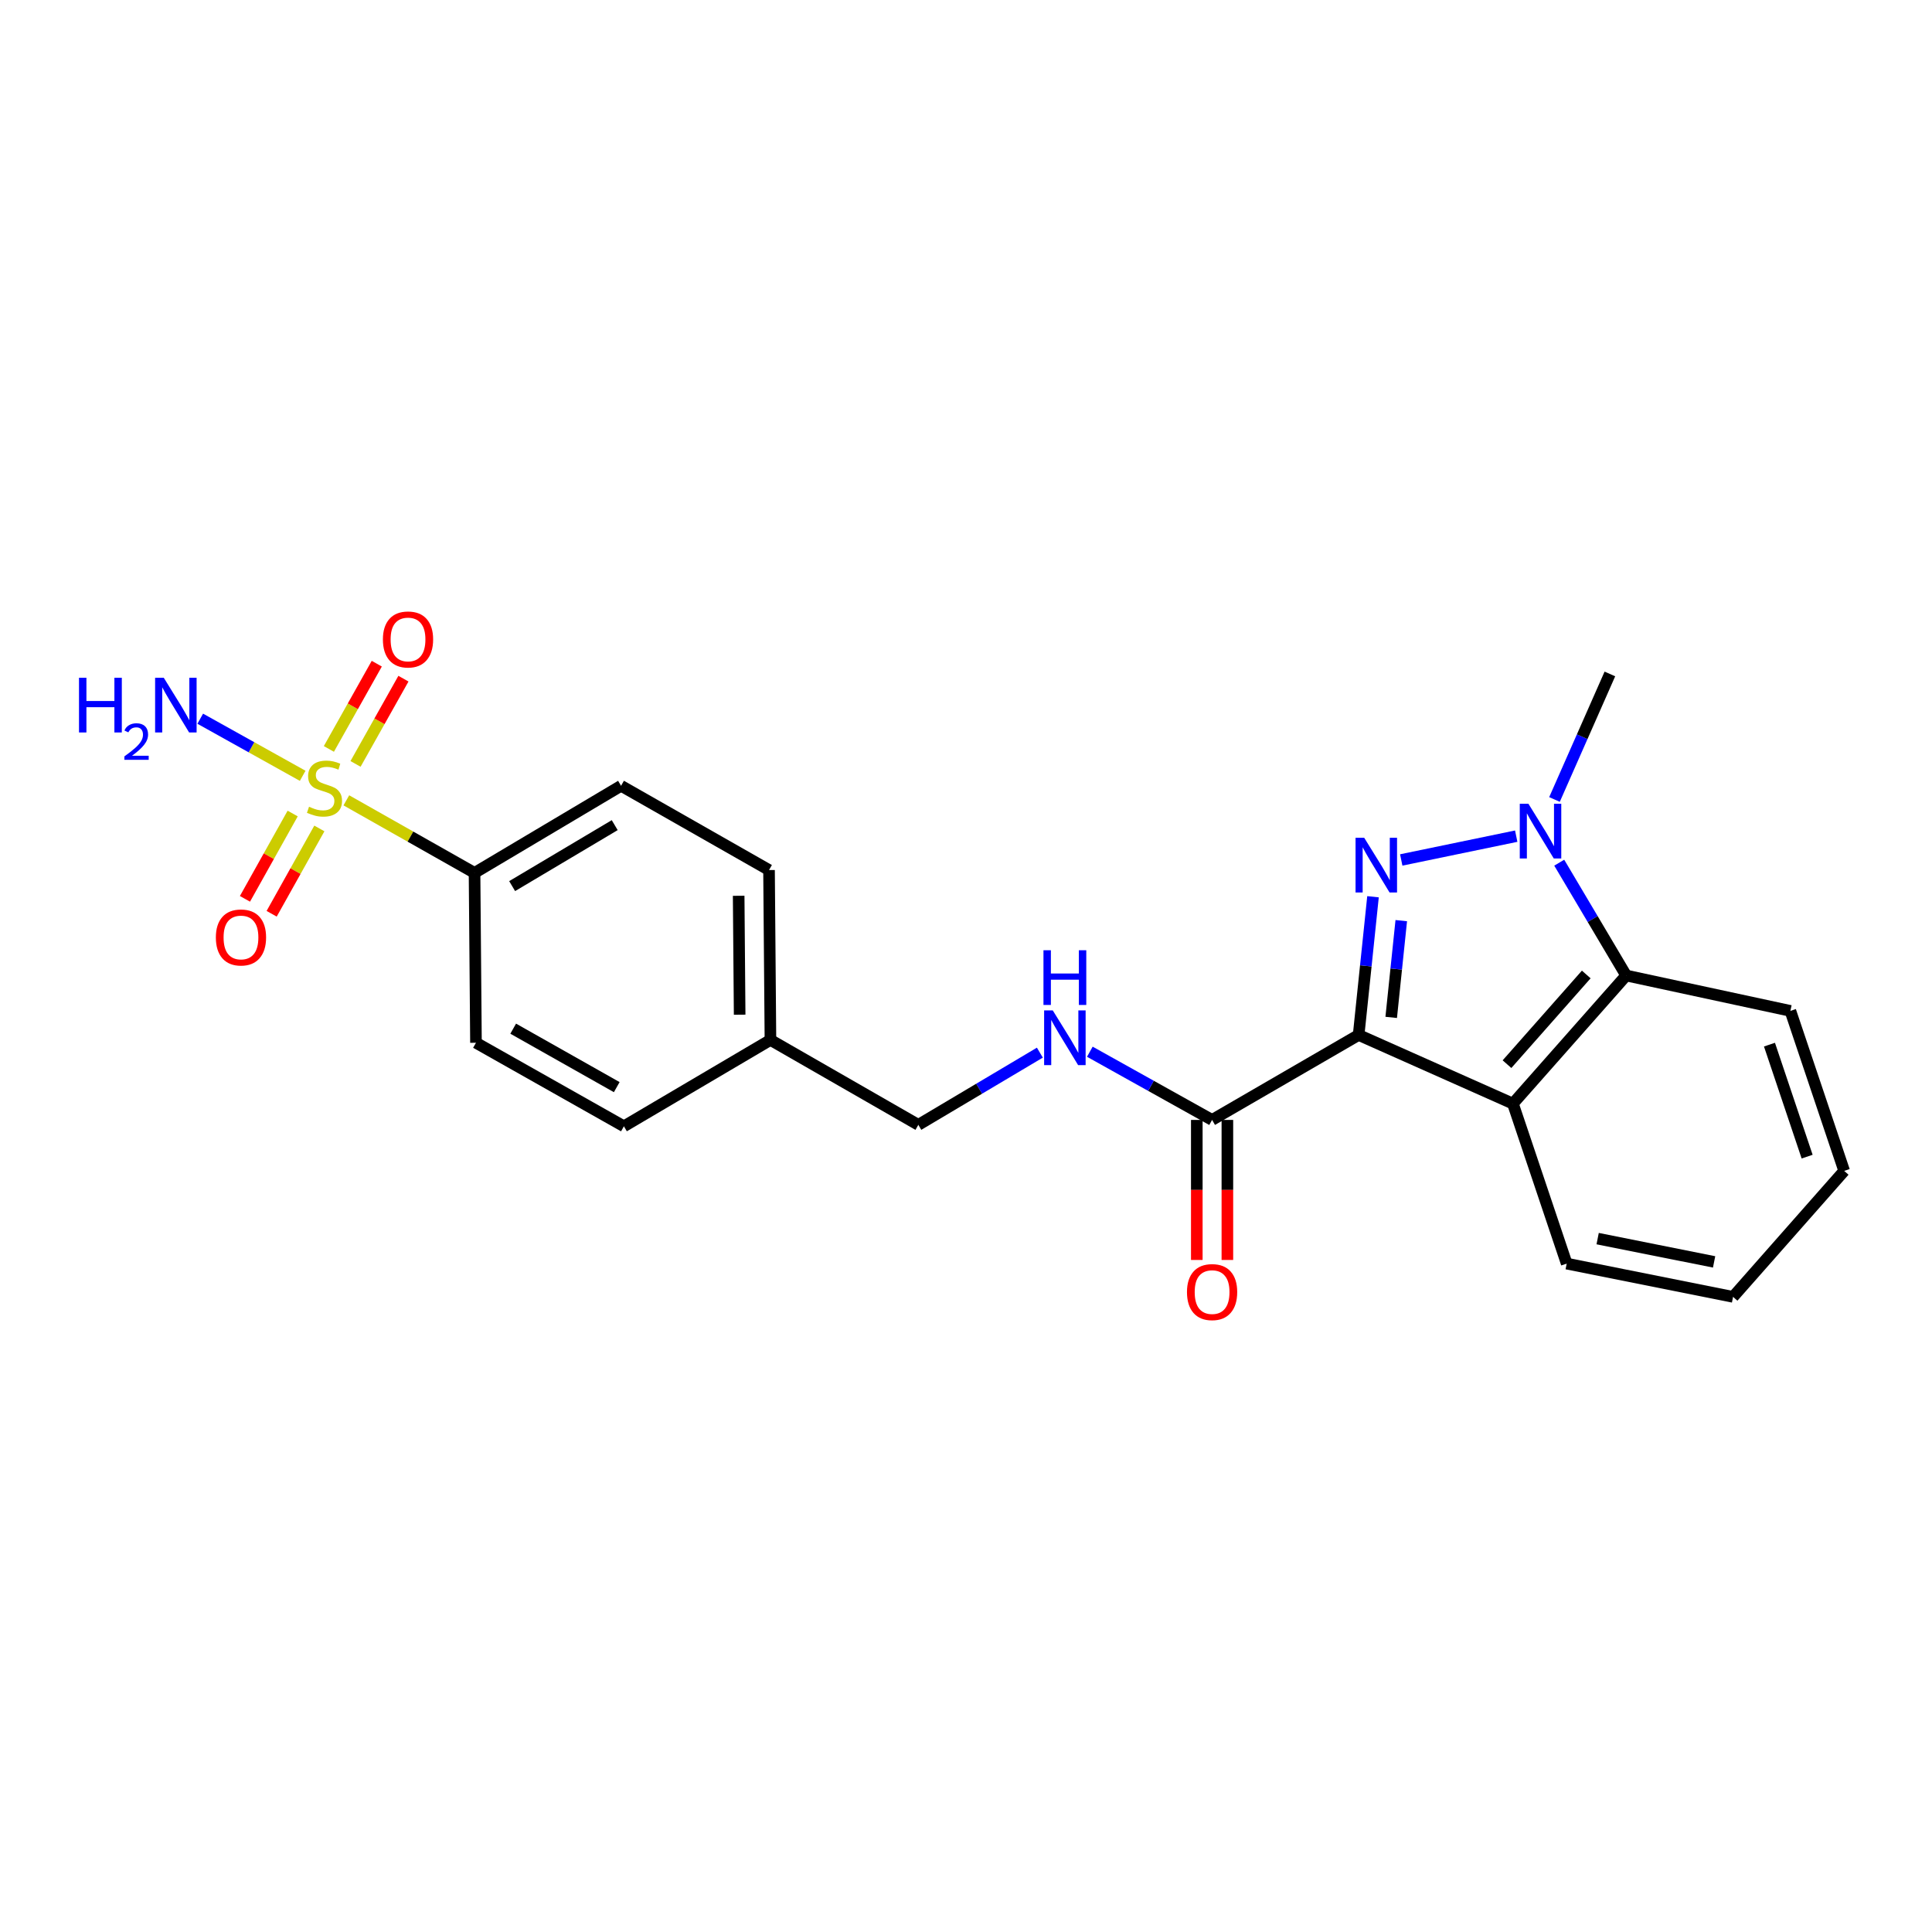 <?xml version='1.0' encoding='iso-8859-1'?>
<svg version='1.1' baseProfile='full'
              xmlns='http://www.w3.org/2000/svg'
                      xmlns:rdkit='http://www.rdkit.org/xml'
                      xmlns:xlink='http://www.w3.org/1999/xlink'
                  xml:space='preserve'
width='1000px' height='1000px' viewBox='0 0 1000 1000'>
<!-- END OF HEADER -->
<rect style='opacity:1.0;fill:#FFFFFF;stroke:none' width='1000' height='1000' x='0' y='0'> </rect>
<path class='bond-0' d='M 703.225,535.697 L 706.946,499.926' style='fill:none;fill-rule:evenodd;stroke:#000000;stroke-width:6px;stroke-linecap:butt;stroke-linejoin:miter;stroke-opacity:1' />
<path class='bond-0' d='M 706.946,499.926 L 710.667,464.155' style='fill:none;fill-rule:evenodd;stroke:#0000FF;stroke-width:6px;stroke-linecap:butt;stroke-linejoin:miter;stroke-opacity:1' />
<path class='bond-0' d='M 720.084,526.603 L 722.688,501.564' style='fill:none;fill-rule:evenodd;stroke:#000000;stroke-width:6px;stroke-linecap:butt;stroke-linejoin:miter;stroke-opacity:1' />
<path class='bond-0' d='M 722.688,501.564 L 725.293,476.524' style='fill:none;fill-rule:evenodd;stroke:#0000FF;stroke-width:6px;stroke-linecap:butt;stroke-linejoin:miter;stroke-opacity:1' />
<path class='bond-3' d='M 703.225,535.697 L 783.083,571.238' style='fill:none;fill-rule:evenodd;stroke:#000000;stroke-width:6px;stroke-linecap:butt;stroke-linejoin:miter;stroke-opacity:1' />
<path class='bond-5' d='M 703.225,535.697 L 627.377,579.671' style='fill:none;fill-rule:evenodd;stroke:#000000;stroke-width:6px;stroke-linecap:butt;stroke-linejoin:miter;stroke-opacity:1' />
<path class='bond-2' d='M 725.28,445.113 L 784.791,432.795' style='fill:none;fill-rule:evenodd;stroke:#0000FF;stroke-width:6px;stroke-linecap:butt;stroke-linejoin:miter;stroke-opacity:1' />
<path class='bond-1' d='M 179.265,414.249 L 212.444,433.026' style='fill:none;fill-rule:evenodd;stroke:#CCCC00;stroke-width:6px;stroke-linecap:butt;stroke-linejoin:miter;stroke-opacity:1' />
<path class='bond-1' d='M 212.444,433.026 L 245.622,451.804' style='fill:none;fill-rule:evenodd;stroke:#000000;stroke-width:6px;stroke-linecap:butt;stroke-linejoin:miter;stroke-opacity:1' />
<path class='bond-8' d='M 184.027,395.398 L 196.422,373.337' style='fill:none;fill-rule:evenodd;stroke:#CCCC00;stroke-width:6px;stroke-linecap:butt;stroke-linejoin:miter;stroke-opacity:1' />
<path class='bond-8' d='M 196.422,373.337 L 208.818,351.275' style='fill:none;fill-rule:evenodd;stroke:#FF0000;stroke-width:6px;stroke-linecap:butt;stroke-linejoin:miter;stroke-opacity:1' />
<path class='bond-8' d='M 170.228,387.645 L 182.624,365.584' style='fill:none;fill-rule:evenodd;stroke:#CCCC00;stroke-width:6px;stroke-linecap:butt;stroke-linejoin:miter;stroke-opacity:1' />
<path class='bond-8' d='M 182.624,365.584 L 195.02,343.522' style='fill:none;fill-rule:evenodd;stroke:#FF0000;stroke-width:6px;stroke-linecap:butt;stroke-linejoin:miter;stroke-opacity:1' />
<path class='bond-9' d='M 151.488,421.079 L 139.14,443.159' style='fill:none;fill-rule:evenodd;stroke:#CCCC00;stroke-width:6px;stroke-linecap:butt;stroke-linejoin:miter;stroke-opacity:1' />
<path class='bond-9' d='M 139.14,443.159 L 126.793,465.24' style='fill:none;fill-rule:evenodd;stroke:#FF0000;stroke-width:6px;stroke-linecap:butt;stroke-linejoin:miter;stroke-opacity:1' />
<path class='bond-9' d='M 165.302,428.804 L 152.954,450.884' style='fill:none;fill-rule:evenodd;stroke:#CCCC00;stroke-width:6px;stroke-linecap:butt;stroke-linejoin:miter;stroke-opacity:1' />
<path class='bond-9' d='M 152.954,450.884 L 140.607,472.965' style='fill:none;fill-rule:evenodd;stroke:#FF0000;stroke-width:6px;stroke-linecap:butt;stroke-linejoin:miter;stroke-opacity:1' />
<path class='bond-10' d='M 156.672,401.559 L 130.158,386.779' style='fill:none;fill-rule:evenodd;stroke:#CCCC00;stroke-width:6px;stroke-linecap:butt;stroke-linejoin:miter;stroke-opacity:1' />
<path class='bond-10' d='M 130.158,386.779 L 103.643,371.999' style='fill:none;fill-rule:evenodd;stroke:#0000FF;stroke-width:6px;stroke-linecap:butt;stroke-linejoin:miter;stroke-opacity:1' />
<path class='bond-15' d='M 804.601,413.808 L 818.937,381.323' style='fill:none;fill-rule:evenodd;stroke:#0000FF;stroke-width:6px;stroke-linecap:butt;stroke-linejoin:miter;stroke-opacity:1' />
<path class='bond-15' d='M 818.937,381.323 L 833.273,348.838' style='fill:none;fill-rule:evenodd;stroke:#000000;stroke-width:6px;stroke-linecap:butt;stroke-linejoin:miter;stroke-opacity:1' />
<path class='bond-23' d='M 807.058,446.523 L 824.378,475.722' style='fill:none;fill-rule:evenodd;stroke:#0000FF;stroke-width:6px;stroke-linecap:butt;stroke-linejoin:miter;stroke-opacity:1' />
<path class='bond-23' d='M 824.378,475.722 L 841.697,504.922' style='fill:none;fill-rule:evenodd;stroke:#000000;stroke-width:6px;stroke-linecap:butt;stroke-linejoin:miter;stroke-opacity:1' />
<path class='bond-4' d='M 783.083,571.238 L 841.697,504.922' style='fill:none;fill-rule:evenodd;stroke:#000000;stroke-width:6px;stroke-linecap:butt;stroke-linejoin:miter;stroke-opacity:1' />
<path class='bond-4' d='M 780.016,550.809 L 821.045,504.388' style='fill:none;fill-rule:evenodd;stroke:#000000;stroke-width:6px;stroke-linecap:butt;stroke-linejoin:miter;stroke-opacity:1' />
<path class='bond-17' d='M 783.083,571.238 L 810.921,654.042' style='fill:none;fill-rule:evenodd;stroke:#000000;stroke-width:6px;stroke-linecap:butt;stroke-linejoin:miter;stroke-opacity:1' />
<path class='bond-20' d='M 841.697,504.922 L 926.698,523.238' style='fill:none;fill-rule:evenodd;stroke:#000000;stroke-width:6px;stroke-linecap:butt;stroke-linejoin:miter;stroke-opacity:1' />
<path class='bond-7' d='M 627.377,579.671 L 595.738,562.018' style='fill:none;fill-rule:evenodd;stroke:#000000;stroke-width:6px;stroke-linecap:butt;stroke-linejoin:miter;stroke-opacity:1' />
<path class='bond-7' d='M 595.738,562.018 L 564.099,544.366' style='fill:none;fill-rule:evenodd;stroke:#0000FF;stroke-width:6px;stroke-linecap:butt;stroke-linejoin:miter;stroke-opacity:1' />
<path class='bond-11' d='M 619.463,579.671 L 619.463,615.912' style='fill:none;fill-rule:evenodd;stroke:#000000;stroke-width:6px;stroke-linecap:butt;stroke-linejoin:miter;stroke-opacity:1' />
<path class='bond-11' d='M 619.463,615.912 L 619.463,652.154' style='fill:none;fill-rule:evenodd;stroke:#FF0000;stroke-width:6px;stroke-linecap:butt;stroke-linejoin:miter;stroke-opacity:1' />
<path class='bond-11' d='M 635.291,579.671 L 635.291,615.912' style='fill:none;fill-rule:evenodd;stroke:#000000;stroke-width:6px;stroke-linecap:butt;stroke-linejoin:miter;stroke-opacity:1' />
<path class='bond-11' d='M 635.291,615.912 L 635.291,652.154' style='fill:none;fill-rule:evenodd;stroke:#FF0000;stroke-width:6px;stroke-linecap:butt;stroke-linejoin:miter;stroke-opacity:1' />
<path class='bond-6' d='M 245.622,451.804 L 321.461,406.722' style='fill:none;fill-rule:evenodd;stroke:#000000;stroke-width:6px;stroke-linecap:butt;stroke-linejoin:miter;stroke-opacity:1' />
<path class='bond-6' d='M 265.085,458.647 L 318.173,427.09' style='fill:none;fill-rule:evenodd;stroke:#000000;stroke-width:6px;stroke-linecap:butt;stroke-linejoin:miter;stroke-opacity:1' />
<path class='bond-25' d='M 245.622,451.804 L 246.361,539.733' style='fill:none;fill-rule:evenodd;stroke:#000000;stroke-width:6px;stroke-linecap:butt;stroke-linejoin:miter;stroke-opacity:1' />
<path class='bond-14' d='M 538.232,544.848 L 506.781,563.535' style='fill:none;fill-rule:evenodd;stroke:#0000FF;stroke-width:6px;stroke-linecap:butt;stroke-linejoin:miter;stroke-opacity:1' />
<path class='bond-14' d='M 506.781,563.535 L 475.329,582.221' style='fill:none;fill-rule:evenodd;stroke:#000000;stroke-width:6px;stroke-linecap:butt;stroke-linejoin:miter;stroke-opacity:1' />
<path class='bond-12' d='M 246.361,539.733 L 322.93,582.968' style='fill:none;fill-rule:evenodd;stroke:#000000;stroke-width:6px;stroke-linecap:butt;stroke-linejoin:miter;stroke-opacity:1' />
<path class='bond-12' d='M 265.628,532.436 L 319.226,562.701' style='fill:none;fill-rule:evenodd;stroke:#000000;stroke-width:6px;stroke-linecap:butt;stroke-linejoin:miter;stroke-opacity:1' />
<path class='bond-13' d='M 321.461,406.722 L 398.048,450.335' style='fill:none;fill-rule:evenodd;stroke:#000000;stroke-width:6px;stroke-linecap:butt;stroke-linejoin:miter;stroke-opacity:1' />
<path class='bond-16' d='M 475.329,582.221 L 398.778,538.265' style='fill:none;fill-rule:evenodd;stroke:#000000;stroke-width:6px;stroke-linecap:butt;stroke-linejoin:miter;stroke-opacity:1' />
<path class='bond-18' d='M 398.778,538.265 L 322.93,582.968' style='fill:none;fill-rule:evenodd;stroke:#000000;stroke-width:6px;stroke-linecap:butt;stroke-linejoin:miter;stroke-opacity:1' />
<path class='bond-19' d='M 398.778,538.265 L 398.048,450.335' style='fill:none;fill-rule:evenodd;stroke:#000000;stroke-width:6px;stroke-linecap:butt;stroke-linejoin:miter;stroke-opacity:1' />
<path class='bond-19' d='M 382.842,525.207 L 382.331,463.656' style='fill:none;fill-rule:evenodd;stroke:#000000;stroke-width:6px;stroke-linecap:butt;stroke-linejoin:miter;stroke-opacity:1' />
<path class='bond-21' d='M 810.921,654.042 L 897.031,671.258' style='fill:none;fill-rule:evenodd;stroke:#000000;stroke-width:6px;stroke-linecap:butt;stroke-linejoin:miter;stroke-opacity:1' />
<path class='bond-21' d='M 826.941,641.104 L 887.217,653.156' style='fill:none;fill-rule:evenodd;stroke:#000000;stroke-width:6px;stroke-linecap:butt;stroke-linejoin:miter;stroke-opacity:1' />
<path class='bond-24' d='M 926.698,523.238 L 954.545,606.05' style='fill:none;fill-rule:evenodd;stroke:#000000;stroke-width:6px;stroke-linecap:butt;stroke-linejoin:miter;stroke-opacity:1' />
<path class='bond-24' d='M 915.873,540.704 L 935.367,598.673' style='fill:none;fill-rule:evenodd;stroke:#000000;stroke-width:6px;stroke-linecap:butt;stroke-linejoin:miter;stroke-opacity:1' />
<path class='bond-22' d='M 897.031,671.258 L 954.545,606.05' style='fill:none;fill-rule:evenodd;stroke:#000000;stroke-width:6px;stroke-linecap:butt;stroke-linejoin:miter;stroke-opacity:1' />
<path  class='atom-1' d='M 706.11 433.625
L 715.39 448.625
Q 716.31 450.105, 717.79 452.785
Q 719.27 455.465, 719.35 455.625
L 719.35 433.625
L 723.11 433.625
L 723.11 461.945
L 719.23 461.945
L 709.27 445.545
Q 708.11 443.625, 706.87 441.425
Q 705.67 439.225, 705.31 438.545
L 705.31 461.945
L 701.63 461.945
L 701.63 433.625
L 706.11 433.625
' fill='#0000FF'/>
<path  class='atom-2' d='M 159.954 417.568
Q 160.274 417.688, 161.594 418.248
Q 162.914 418.808, 164.354 419.168
Q 165.834 419.488, 167.274 419.488
Q 169.954 419.488, 171.514 418.208
Q 173.074 416.888, 173.074 414.608
Q 173.074 413.048, 172.274 412.088
Q 171.514 411.128, 170.314 410.608
Q 169.114 410.088, 167.114 409.488
Q 164.594 408.728, 163.074 408.008
Q 161.594 407.288, 160.514 405.768
Q 159.474 404.248, 159.474 401.688
Q 159.474 398.128, 161.874 395.928
Q 164.314 393.728, 169.114 393.728
Q 172.394 393.728, 176.114 395.288
L 175.194 398.368
Q 171.794 396.968, 169.234 396.968
Q 166.474 396.968, 164.954 398.128
Q 163.434 399.248, 163.474 401.208
Q 163.474 402.728, 164.234 403.648
Q 165.034 404.568, 166.154 405.088
Q 167.314 405.608, 169.234 406.208
Q 171.794 407.008, 173.314 407.808
Q 174.834 408.608, 175.914 410.248
Q 177.034 411.848, 177.034 414.608
Q 177.034 418.528, 174.394 420.648
Q 171.794 422.728, 167.434 422.728
Q 164.914 422.728, 162.994 422.168
Q 161.114 421.648, 158.874 420.728
L 159.954 417.568
' fill='#CCCC00'/>
<path  class='atom-3' d='M 791.111 416.031
L 800.391 431.031
Q 801.311 432.511, 802.791 435.191
Q 804.271 437.871, 804.351 438.031
L 804.351 416.031
L 808.111 416.031
L 808.111 444.351
L 804.231 444.351
L 794.271 427.951
Q 793.111 426.031, 791.871 423.831
Q 790.671 421.631, 790.311 420.951
L 790.311 444.351
L 786.631 444.351
L 786.631 416.031
L 791.111 416.031
' fill='#0000FF'/>
<path  class='atom-8' d='M 544.917 522.997
L 554.197 537.997
Q 555.117 539.477, 556.597 542.157
Q 558.077 544.837, 558.157 544.997
L 558.157 522.997
L 561.917 522.997
L 561.917 551.317
L 558.037 551.317
L 548.077 534.917
Q 546.917 532.997, 545.677 530.797
Q 544.477 528.597, 544.117 527.917
L 544.117 551.317
L 540.437 551.317
L 540.437 522.997
L 544.917 522.997
' fill='#0000FF'/>
<path  class='atom-8' d='M 540.097 491.845
L 543.937 491.845
L 543.937 503.885
L 558.417 503.885
L 558.417 491.845
L 562.257 491.845
L 562.257 520.165
L 558.417 520.165
L 558.417 507.085
L 543.937 507.085
L 543.937 520.165
L 540.097 520.165
L 540.097 491.845
' fill='#0000FF'/>
<path  class='atom-9' d='M 198.189 330.981
Q 198.189 324.181, 201.549 320.381
Q 204.909 316.581, 211.189 316.581
Q 217.469 316.581, 220.829 320.381
Q 224.189 324.181, 224.189 330.981
Q 224.189 337.861, 220.789 341.781
Q 217.389 345.661, 211.189 345.661
Q 204.949 345.661, 201.549 341.781
Q 198.189 337.901, 198.189 330.981
M 211.189 342.461
Q 215.509 342.461, 217.829 339.581
Q 220.189 336.661, 220.189 330.981
Q 220.189 325.421, 217.829 322.621
Q 215.509 319.781, 211.189 319.781
Q 206.869 319.781, 204.509 322.581
Q 202.189 325.381, 202.189 330.981
Q 202.189 336.701, 204.509 339.581
Q 206.869 342.461, 211.189 342.461
' fill='#FF0000'/>
<path  class='atom-10' d='M 111.728 485.227
Q 111.728 478.427, 115.088 474.627
Q 118.448 470.827, 124.728 470.827
Q 131.008 470.827, 134.368 474.627
Q 137.728 478.427, 137.728 485.227
Q 137.728 492.107, 134.328 496.027
Q 130.928 499.907, 124.728 499.907
Q 118.488 499.907, 115.088 496.027
Q 111.728 492.147, 111.728 485.227
M 124.728 496.707
Q 129.048 496.707, 131.368 493.827
Q 133.728 490.907, 133.728 485.227
Q 133.728 479.667, 131.368 476.867
Q 129.048 474.027, 124.728 474.027
Q 120.408 474.027, 118.048 476.827
Q 115.728 479.627, 115.728 485.227
Q 115.728 490.947, 118.048 493.827
Q 120.408 496.707, 124.728 496.707
' fill='#FF0000'/>
<path  class='atom-11' d='M 40.892 350.804
L 44.732 350.804
L 44.732 362.844
L 59.212 362.844
L 59.212 350.804
L 63.052 350.804
L 63.052 379.124
L 59.212 379.124
L 59.212 366.044
L 44.732 366.044
L 44.732 379.124
L 40.892 379.124
L 40.892 350.804
' fill='#0000FF'/>
<path  class='atom-11' d='M 64.424 378.131
Q 65.111 376.362, 66.748 375.385
Q 68.384 374.382, 70.655 374.382
Q 73.48 374.382, 75.064 375.913
Q 76.648 377.444, 76.648 380.164
Q 76.648 382.936, 74.588 385.523
Q 72.556 388.11, 68.332 391.172
L 76.964 391.172
L 76.964 393.284
L 64.372 393.284
L 64.372 391.516
Q 67.856 389.034, 69.916 387.186
Q 72.001 385.338, 73.004 383.675
Q 74.008 382.012, 74.008 380.296
Q 74.008 378.5, 73.11 377.497
Q 72.212 376.494, 70.655 376.494
Q 69.15 376.494, 68.147 377.101
Q 67.144 377.708, 66.431 379.055
L 64.424 378.131
' fill='#0000FF'/>
<path  class='atom-11' d='M 84.764 350.804
L 94.044 365.804
Q 94.964 367.284, 96.444 369.964
Q 97.924 372.644, 98.004 372.804
L 98.004 350.804
L 101.764 350.804
L 101.764 379.124
L 97.884 379.124
L 87.924 362.724
Q 86.764 360.804, 85.524 358.604
Q 84.324 356.404, 83.964 355.724
L 83.964 379.124
L 80.284 379.124
L 80.284 350.804
L 84.764 350.804
' fill='#0000FF'/>
<path  class='atom-12' d='M 614.377 668.78
Q 614.377 661.98, 617.737 658.18
Q 621.097 654.38, 627.377 654.38
Q 633.657 654.38, 637.017 658.18
Q 640.377 661.98, 640.377 668.78
Q 640.377 675.66, 636.977 679.58
Q 633.577 683.46, 627.377 683.46
Q 621.137 683.46, 617.737 679.58
Q 614.377 675.7, 614.377 668.78
M 627.377 680.26
Q 631.697 680.26, 634.017 677.38
Q 636.377 674.46, 636.377 668.78
Q 636.377 663.22, 634.017 660.42
Q 631.697 657.58, 627.377 657.58
Q 623.057 657.58, 620.697 660.38
Q 618.377 663.18, 618.377 668.78
Q 618.377 674.5, 620.697 677.38
Q 623.057 680.26, 627.377 680.26
' fill='#FF0000'/>
</svg>
